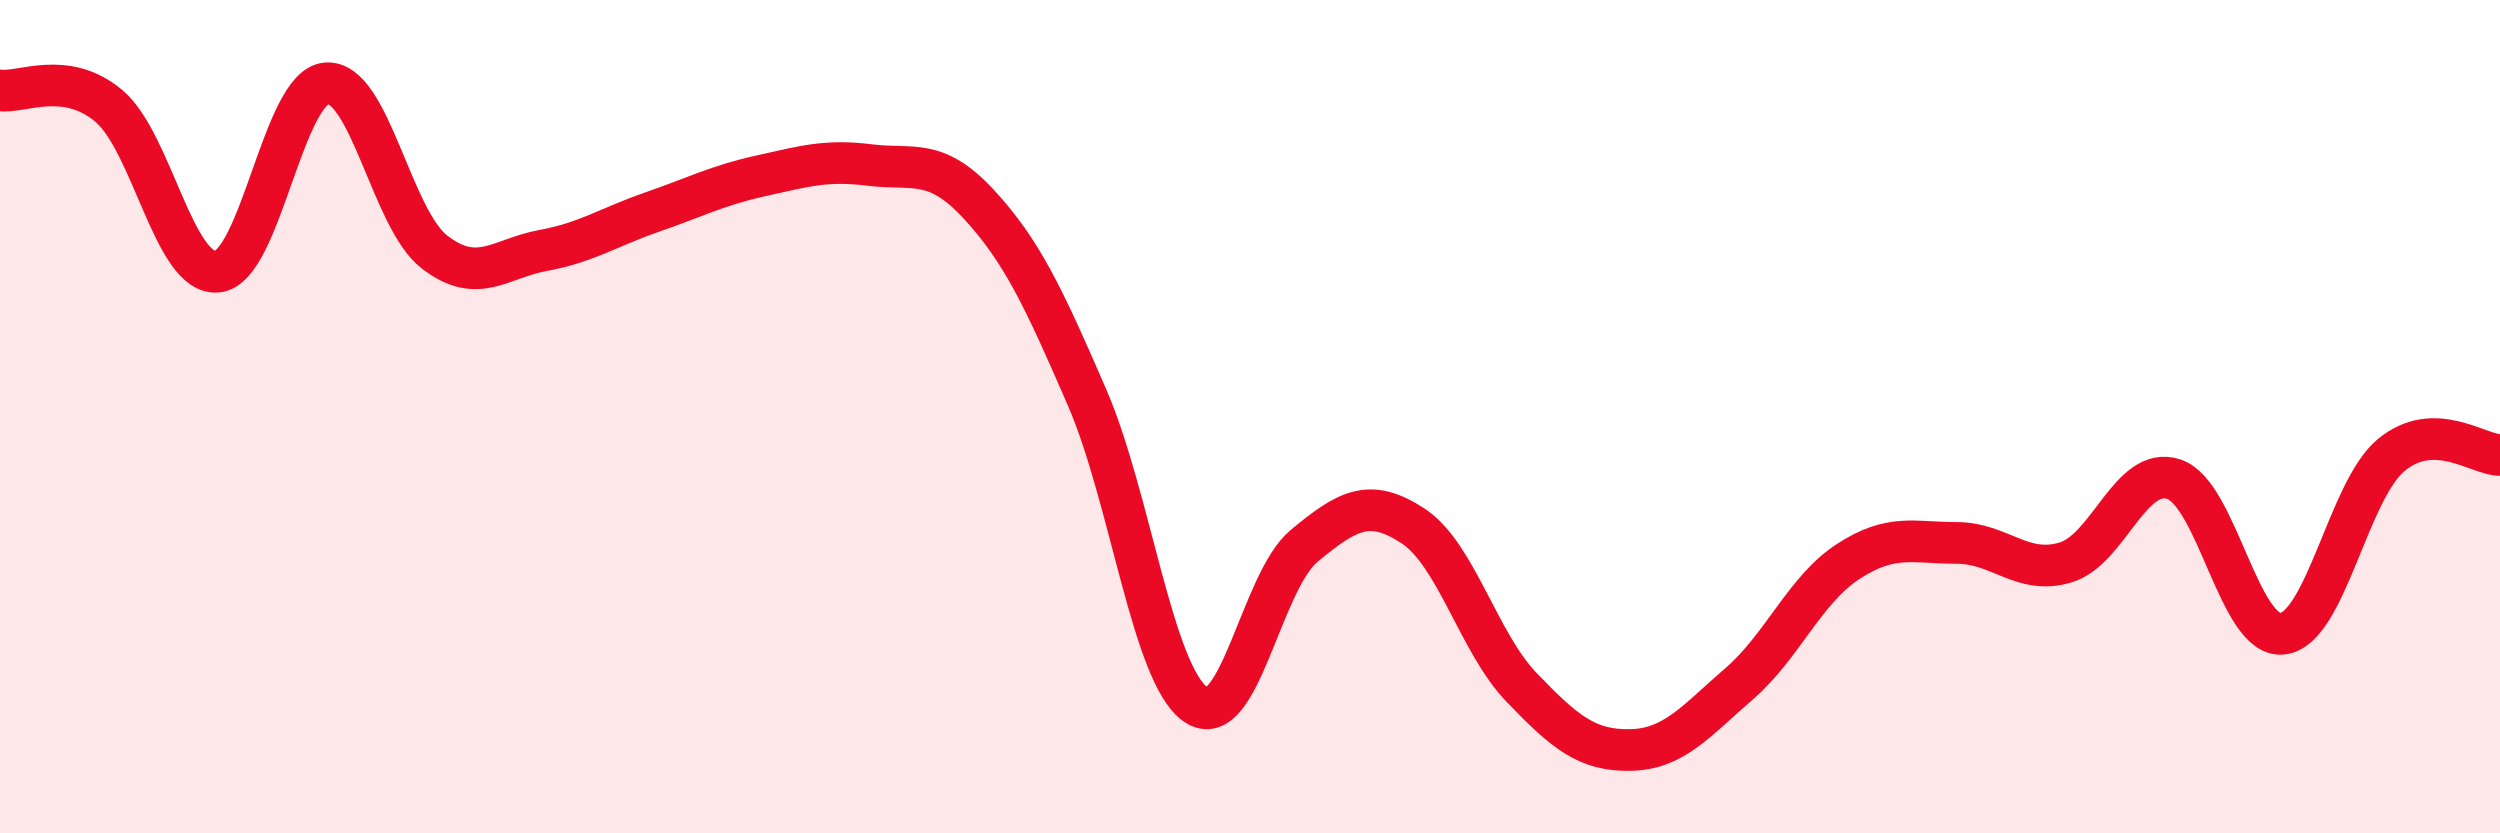 
    <svg width="60" height="20" viewBox="0 0 60 20" xmlns="http://www.w3.org/2000/svg">
      <path
        d="M 0,2.17 C 0.52,2.24 1.57,1.67 2.61,2.54 C 3.65,3.41 4.18,6.63 5.22,6.52 C 6.26,6.41 6.79,2.09 7.83,2 C 8.87,1.91 9.39,5.25 10.43,6.05 C 11.47,6.85 12,6.2 13.04,6.01 C 14.08,5.82 14.61,5.45 15.65,5.09 C 16.69,4.73 17.22,4.45 18.26,4.22 C 19.3,3.99 19.83,3.83 20.87,3.96 C 21.91,4.09 22.44,3.77 23.48,4.89 C 24.52,6.01 25.05,7.14 26.09,9.54 C 27.13,11.94 27.66,16.2 28.7,16.91 C 29.74,17.62 30.26,13.96 31.3,13.1 C 32.34,12.24 32.87,11.94 33.91,12.62 C 34.95,13.3 35.48,15.42 36.52,16.5 C 37.56,17.58 38.09,18.02 39.13,18 C 40.17,17.98 40.7,17.31 41.74,16.41 C 42.78,15.51 43.31,14.16 44.35,13.48 C 45.39,12.8 45.92,13.03 46.96,13.03 C 48,13.03 48.53,13.81 49.57,13.5 C 50.61,13.19 51.13,11.16 52.17,11.5 C 53.21,11.84 53.74,15.33 54.78,15.21 C 55.82,15.09 56.35,11.78 57.39,10.92 C 58.43,10.06 59.48,10.92 60,10.92L60 20L0 20Z"
        fill="#EB0A25"
        opacity="0.1"
        stroke-linecap="round"
        stroke-linejoin="round"
      />
      <path
        d="M 0,2.17 C 0.52,2.24 1.57,1.67 2.61,2.54 C 3.65,3.41 4.18,6.63 5.22,6.52 C 6.26,6.41 6.79,2.09 7.83,2 C 8.87,1.91 9.39,5.25 10.43,6.05 C 11.47,6.85 12,6.2 13.04,6.01 C 14.08,5.82 14.61,5.45 15.65,5.09 C 16.69,4.73 17.22,4.45 18.26,4.22 C 19.3,3.99 19.83,3.83 20.87,3.96 C 21.91,4.09 22.44,3.77 23.48,4.89 C 24.52,6.01 25.05,7.14 26.09,9.54 C 27.13,11.94 27.66,16.2 28.7,16.91 C 29.74,17.62 30.26,13.96 31.3,13.1 C 32.34,12.24 32.87,11.94 33.91,12.62 C 34.95,13.3 35.48,15.42 36.52,16.5 C 37.56,17.58 38.09,18.02 39.13,18 C 40.17,17.98 40.7,17.31 41.74,16.41 C 42.78,15.51 43.31,14.16 44.35,13.48 C 45.39,12.8 45.92,13.03 46.96,13.03 C 48,13.03 48.53,13.81 49.57,13.5 C 50.61,13.19 51.13,11.16 52.17,11.5 C 53.21,11.84 53.74,15.33 54.78,15.21 C 55.82,15.09 56.35,11.78 57.39,10.92 C 58.43,10.06 59.48,10.92 60,10.92"
        stroke="#EB0A25"
        stroke-width="1"
        fill="none"
        stroke-linecap="round"
        stroke-linejoin="round"
      />
    </svg>
  